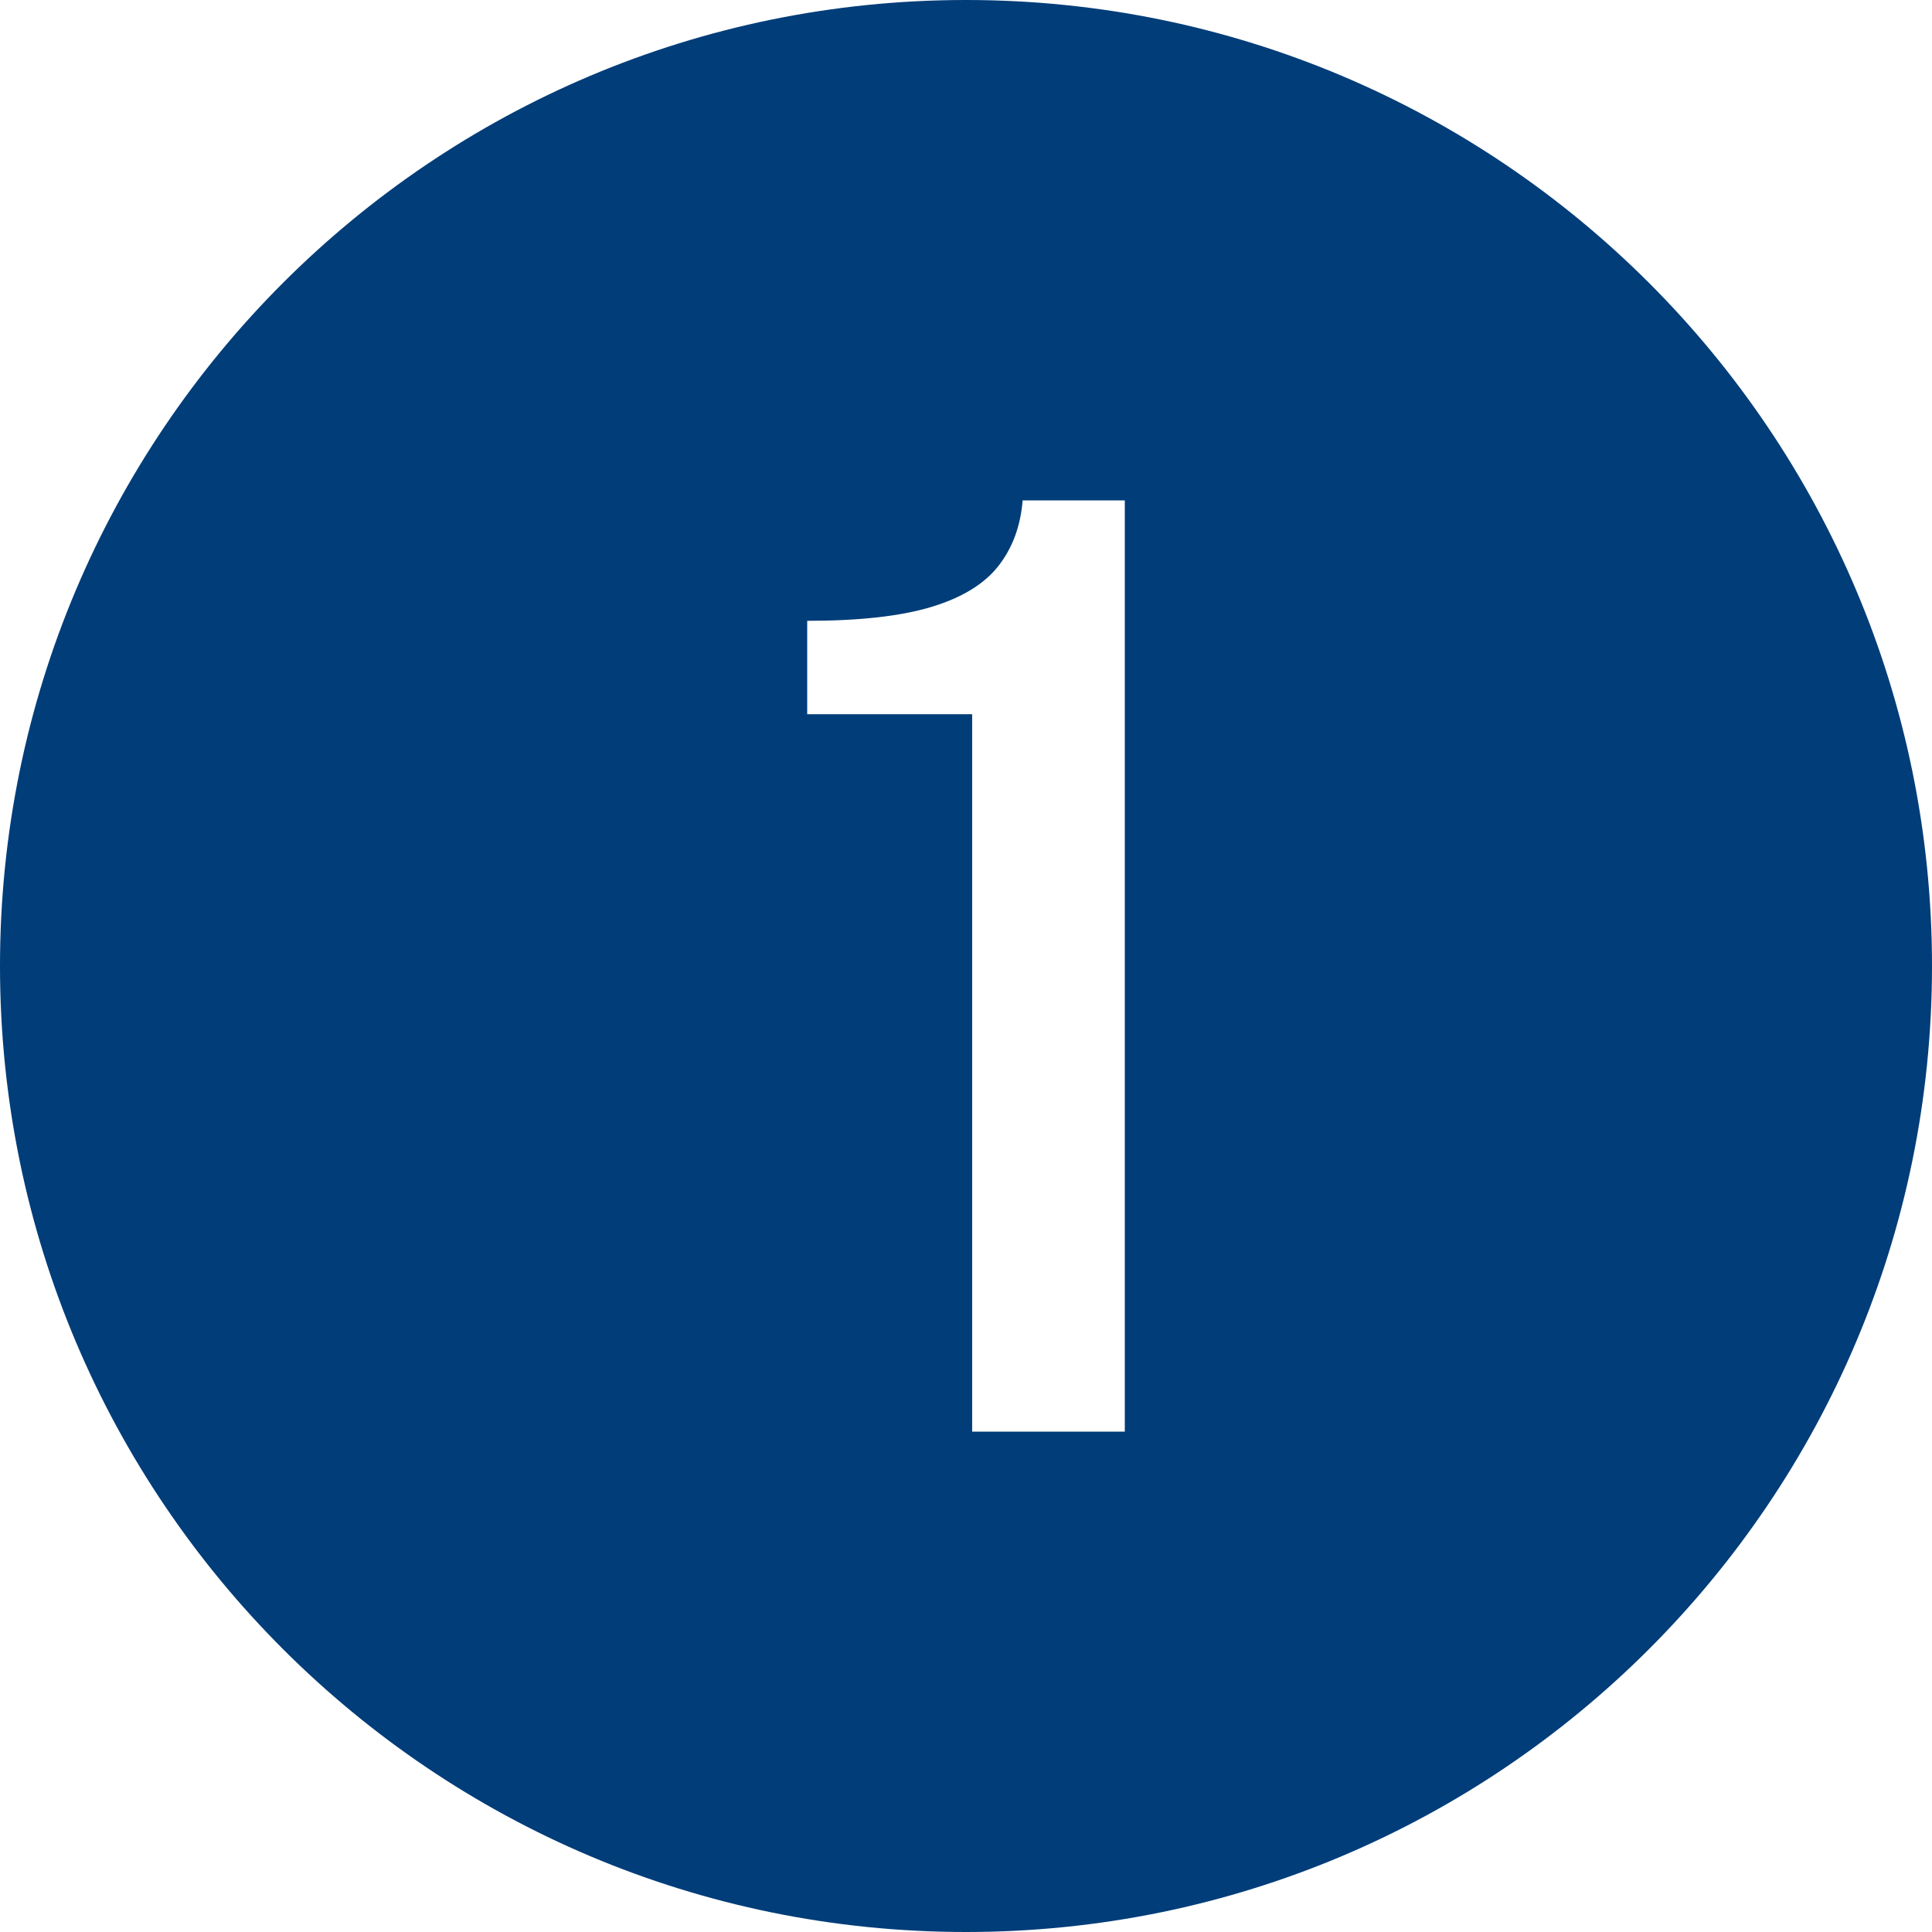 <?xml version="1.0" encoding="UTF-8" standalone="no"?><svg xmlns="http://www.w3.org/2000/svg" xmlns:xlink="http://www.w3.org/1999/xlink" data-name="Layer 1" fill="#003d79" height="600" preserveAspectRatio="xMidYMid meet" version="1" viewBox="0.0 0.0 600.0 600.0" width="600" zoomAndPan="magnify"><g id="change1_1"><path d="M300,0C134.315,0,0,134.315,0,300s134.315,300,300,300,300-134.315,300-300S465.685,0,300,0Zm49.318,444.6h-47.406V221.8h-51.229v-29c16.183,0,29.022-1.432,38.518-4.3,9.492-2.866,16.439-7.1,20.836-12.7,4.396-5.6,6.911-12.4,7.55-20.4h31.731V444.6Z"/></g></svg>